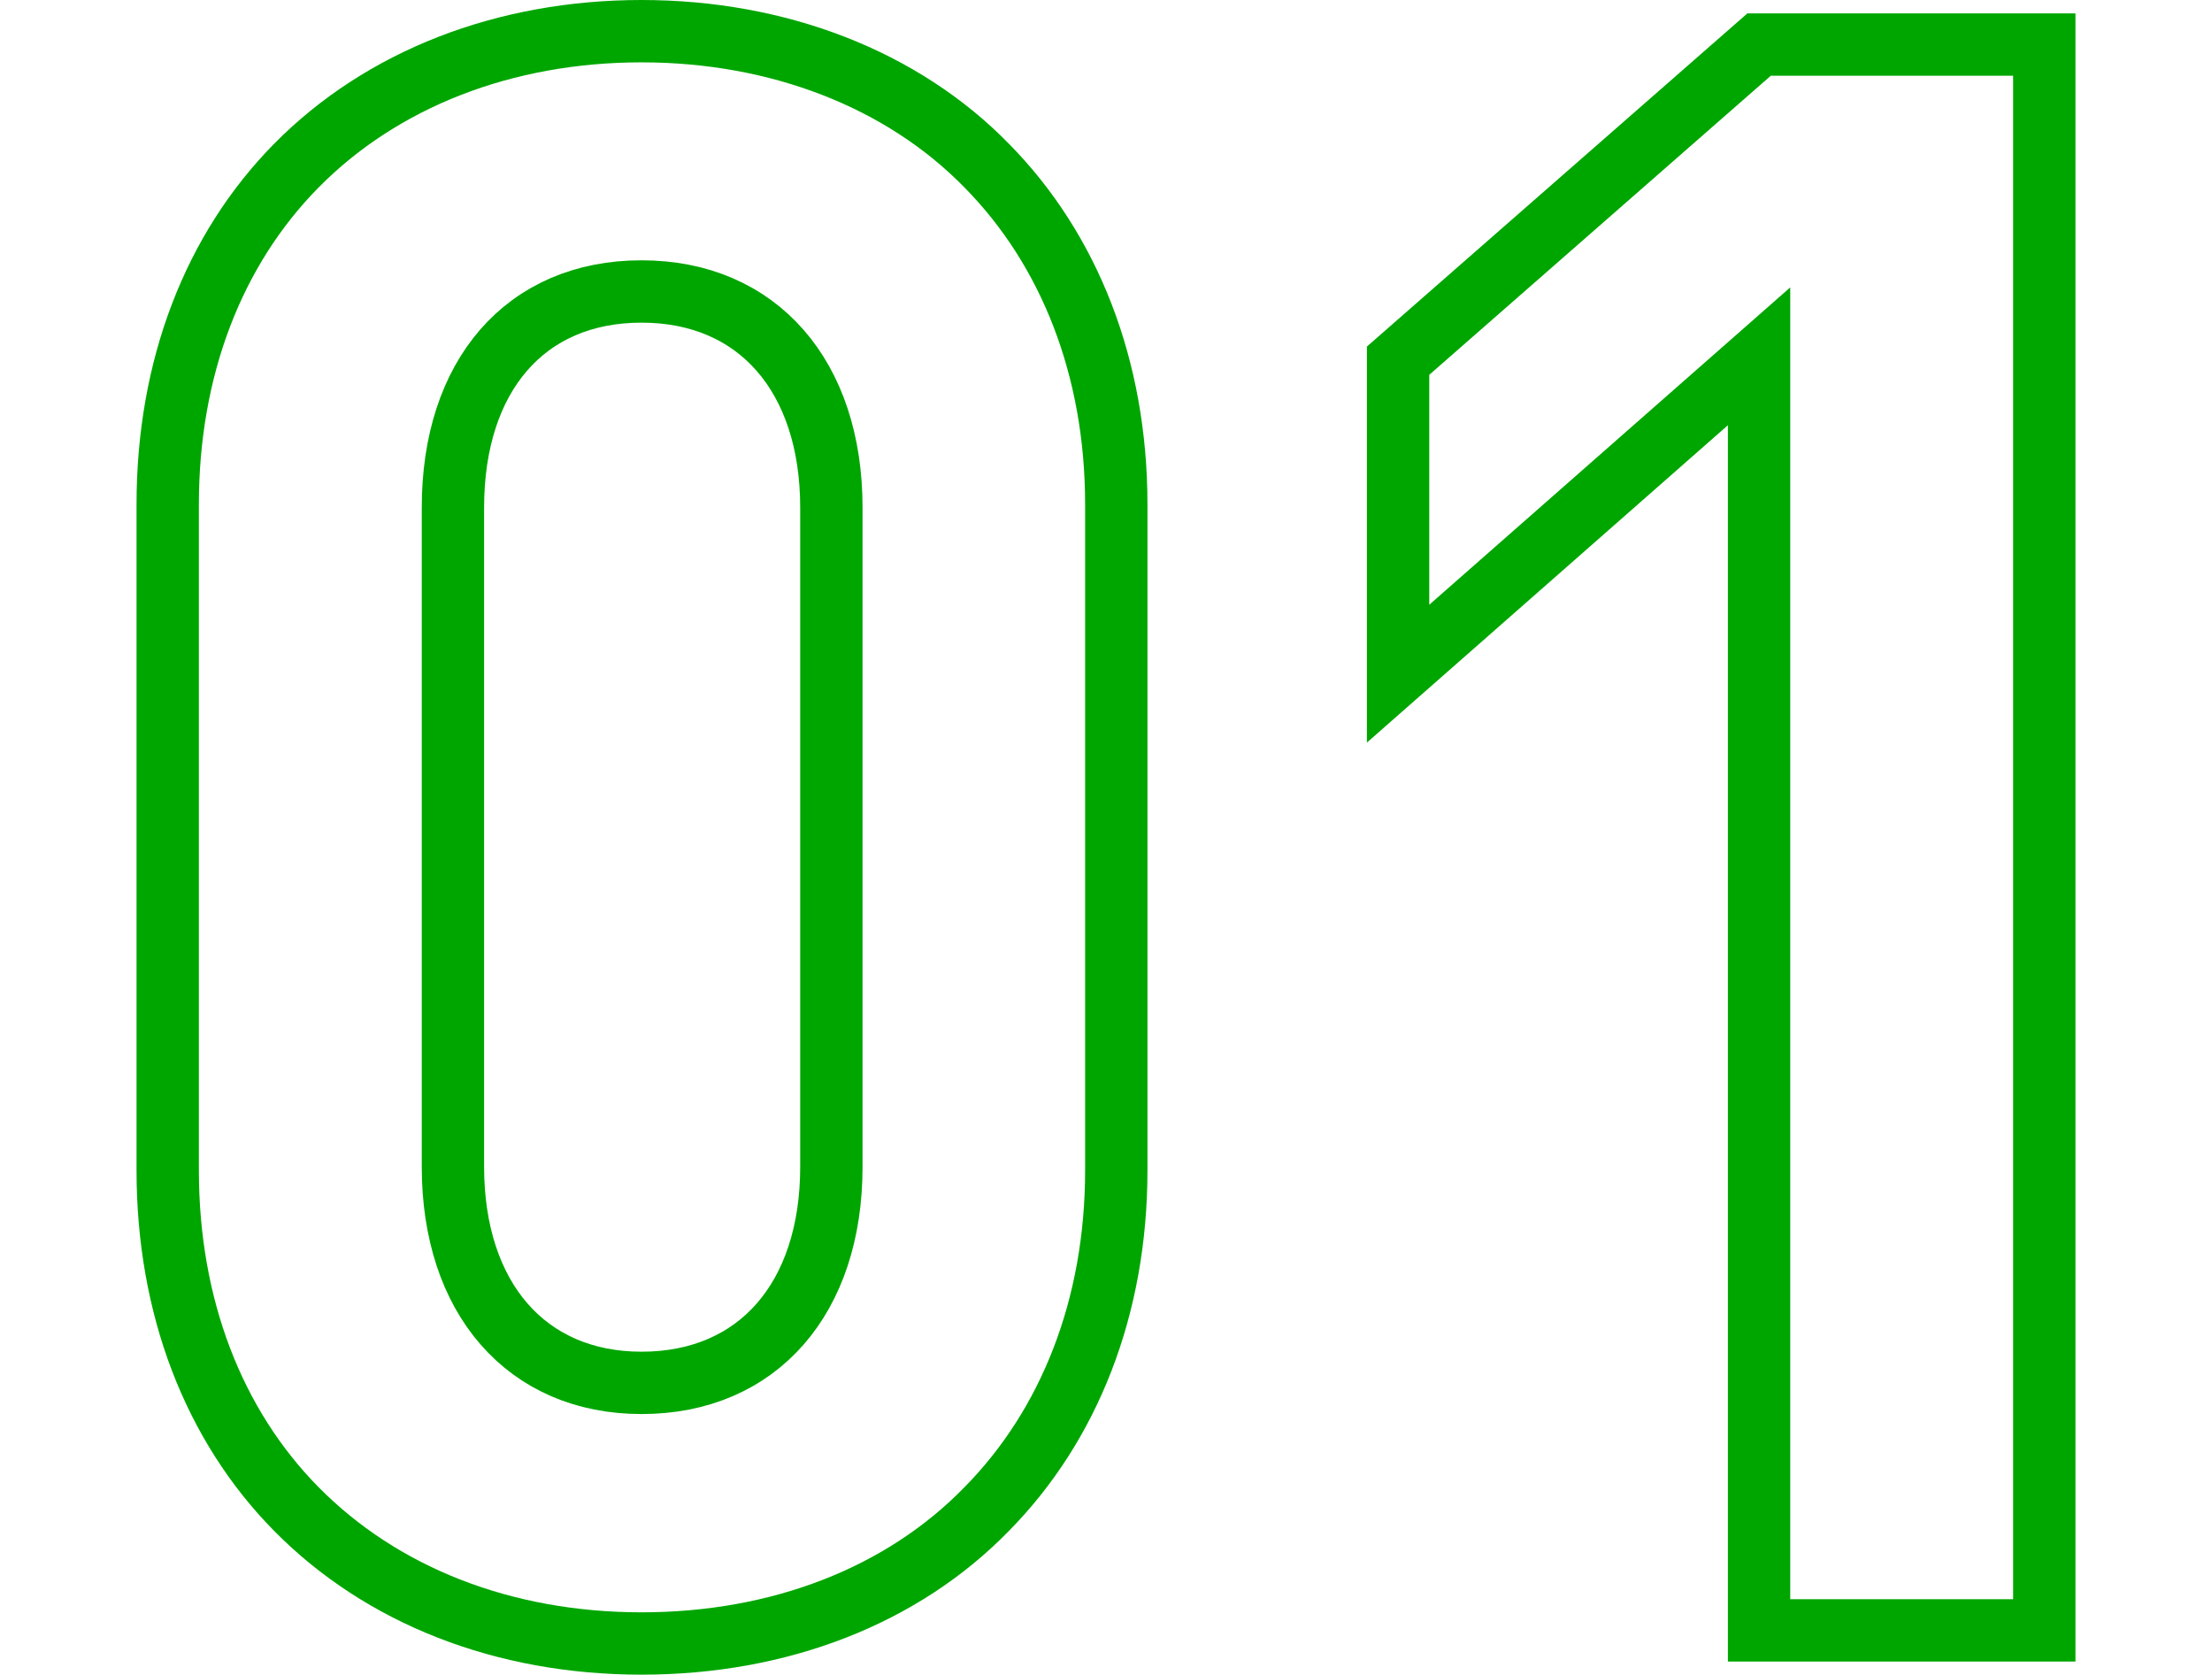 <?xml version="1.0" encoding="UTF-8"?><svg id="_レイヤー_1" xmlns="http://www.w3.org/2000/svg" width="70.96" height="53.72" viewBox="0 0 70.96 53.72"><defs><style>.cls-1{fill:none;stroke:#00a600;stroke-miterlimit:10;stroke-width:2px;}</style></defs><path class="cls-1" d="M9.5,48.4c-2.64-2.68-4.12-6.47-4.12-10.86v-21.36c0-4.39,1.48-8.18,4.12-10.86,2.75-2.79,6.69-4.32,11.08-4.32s8.37,1.54,11.08,4.32c2.64,2.68,4.15,6.47,4.15,10.86v21.36c0,4.39-1.51,8.18-4.15,10.86-2.71,2.79-6.65,4.32-11.08,4.32s-8.34-1.54-11.08-4.32ZM20.58,44.36c3.73,0,6.09-2.71,6.09-6.93v-21.15c0-4.21-2.36-6.93-6.09-6.93s-6.05,2.71-6.05,6.93v21.15c0,4.21,2.36,6.93,6.05,6.93Z"/><path class="cls-1" d="M56.43,11.43l-11.58,10.18v-10.04L56.43,1.43h9.15v50.87h-9.15V11.43Z"/></svg>